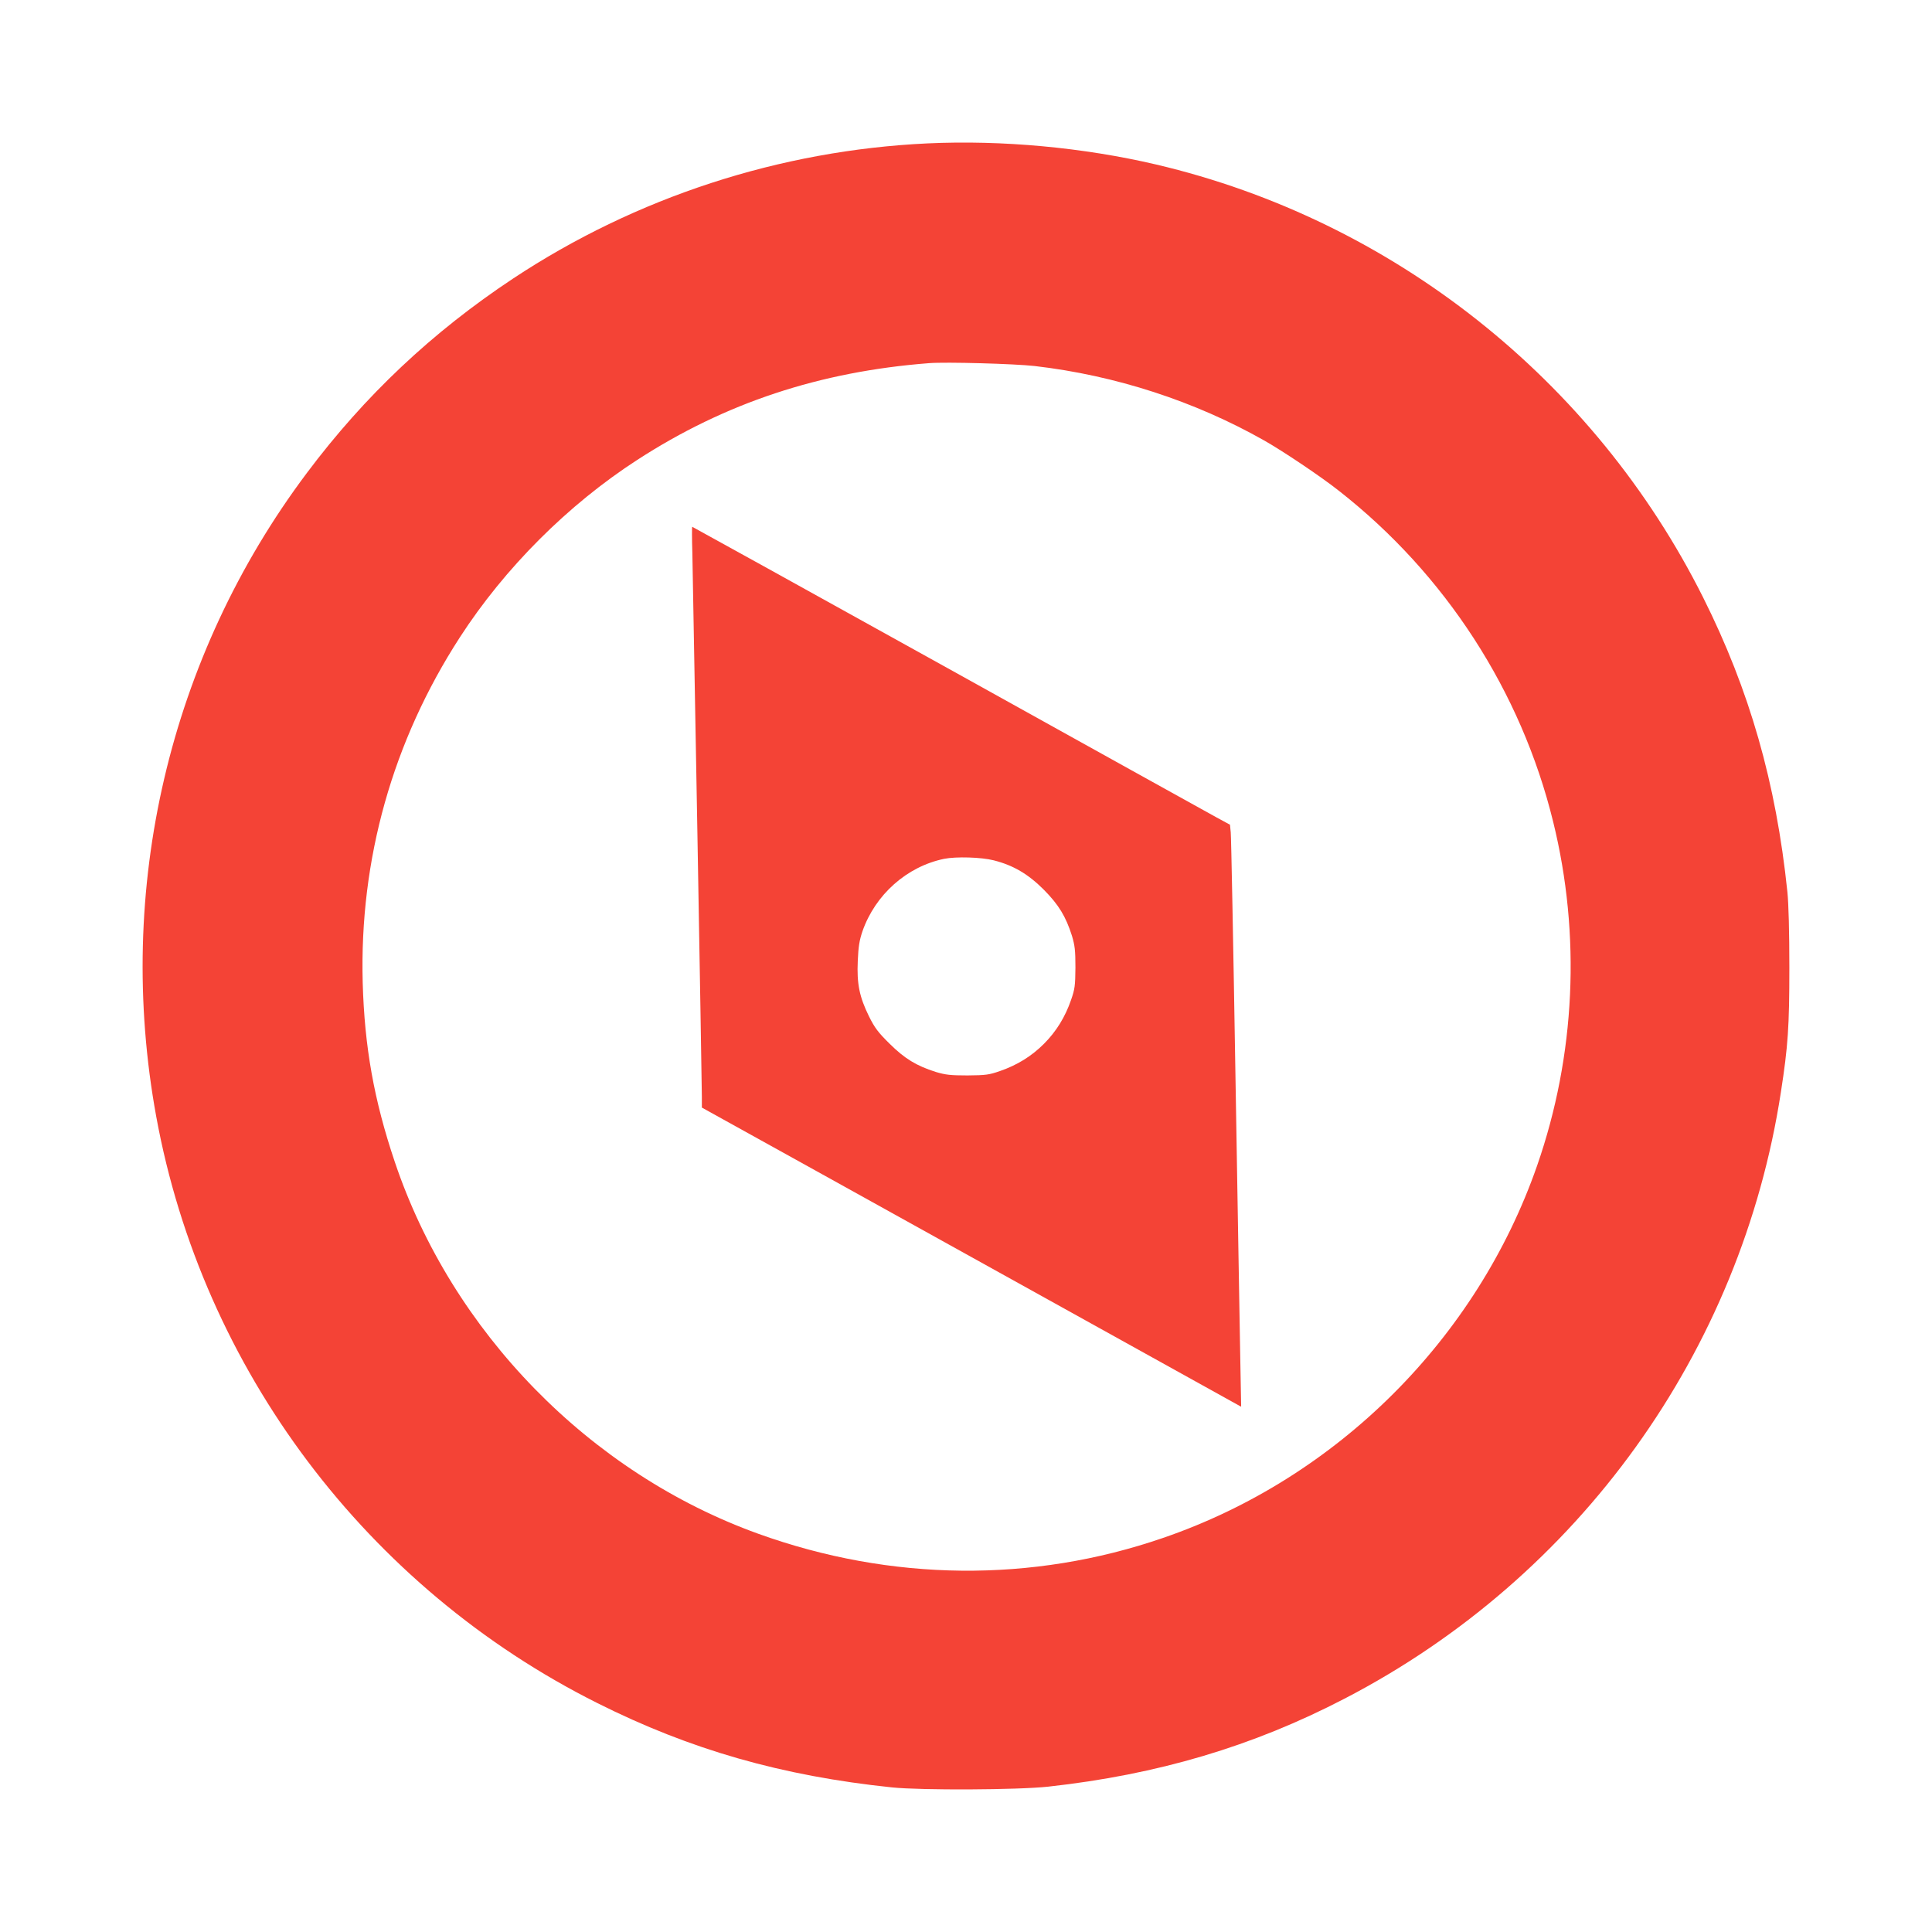 <?xml version="1.0" standalone="no"?>
<!DOCTYPE svg PUBLIC "-//W3C//DTD SVG 20010904//EN"
 "http://www.w3.org/TR/2001/REC-SVG-20010904/DTD/svg10.dtd">
<svg version="1.0" xmlns="http://www.w3.org/2000/svg"
 width="1280pt" height="1280pt" viewBox="0 0 1280 1280"
 preserveAspectRatio="xMidYMid meet">
<g transform="translate(0,1280) scale(0.1,-0.1)"
fill="#f44336" stroke="none">
<path d="M6145 11850 c-979 -46 -1932 -357 -2745 -895 -536 -355 -984 -777
-1368 -1290 -912 -1216 -1272 -2756 -997 -4262 306 -1674 1395 -3122 2924
-3887 614 -308 1221 -482 1951 -558 195 -20 833 -17 1035 5 726 80 1355 267
1963 583 1553 805 2627 2299 2891 4019 47 303 56 434 56 825 0 238 -5 421 -13
500 -75 724 -251 1338 -558 1951 -723 1444 -2058 2501 -3624 2869 -482 113
-1021 163 -1515 140z m710 -1475 c535 -62 1061 -233 1520 -493 124 -70 379
-241 496 -334 705 -552 1207 -1328 1419 -2192 185 -751 148 -1548 -106 -2278
-400 -1149 -1327 -2072 -2478 -2467 -868 -299 -1803 -289 -2681 27 -1117 402
-2031 1337 -2410 2466 -137 407 -200 759 -212 1186 -22 816 198 1599 644 2288
297 459 716 878 1175 1175 583 378 1209 585 1933 641 113 9 567 -4 700 -19z"/>
<path d="M4587 9138 c5 -227 63 -3512 63 -3604 l0 -72 758 -420 c416 -231
1220 -677 1786 -991 l1029 -571 -6 328 c-3 180 -18 1025 -32 1877 -14 853 -28
1573 -31 1600 l-5 51 -92 50 c-51 28 -852 472 -1780 988 -928 515 -1689 936
-1691 936 -2 0 -2 -78 1 -172z m1997 -2038 c130 -33 228 -91 331 -194 99 -100
146 -177 187 -306 19 -64 23 -96 23 -210 -1 -121 -4 -143 -29 -215 -39 -113
-98 -209 -180 -291 -82 -82 -178 -141 -291 -180 -72 -25 -94 -28 -215 -29
-114 0 -146 4 -210 23 -129 41 -206 88 -306 187 -76 75 -99 105 -137 182 -63
128 -81 215 -74 367 4 95 11 137 31 196 85 243 294 429 541 480 79 16 247 11
329 -10z"/>
</g>
</svg>
